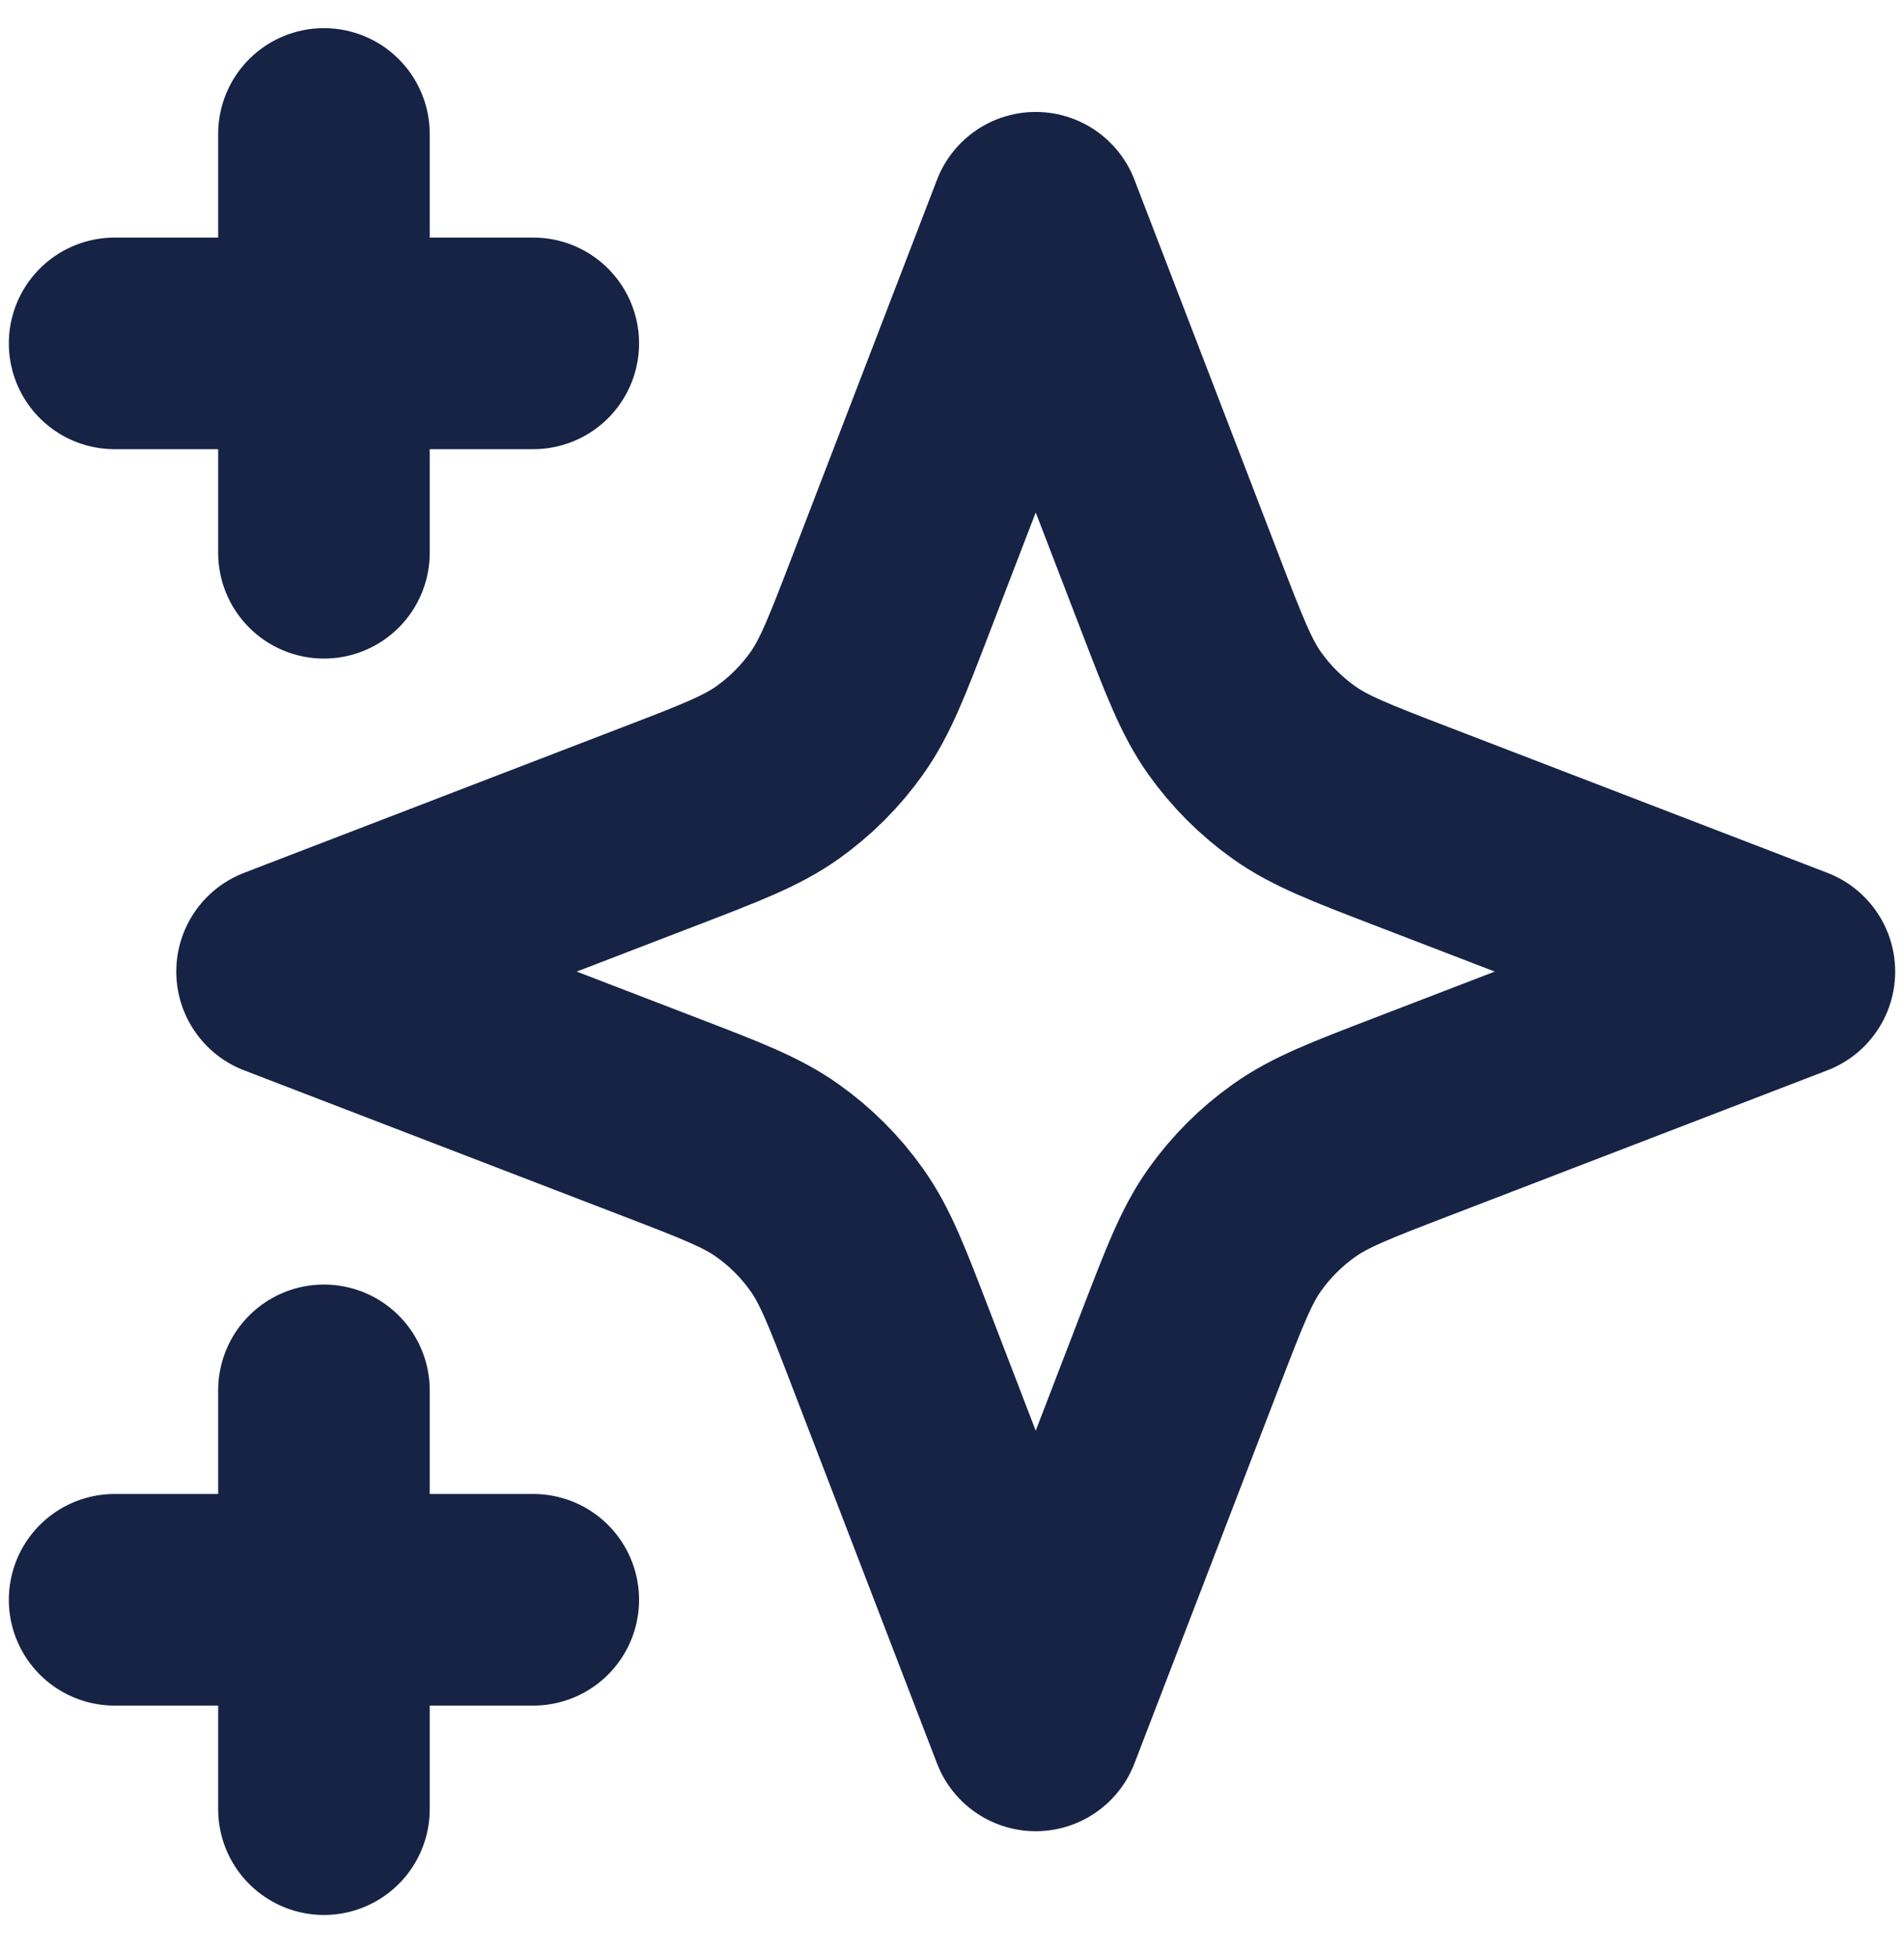 <svg width="36" height="37" viewBox="0 0 36 37" fill="none" xmlns="http://www.w3.org/2000/svg">
<path d="M6.125 34.199V26.282M6.125 10.449V2.532M2.167 6.491H10.083M2.167 30.241H10.083M19.583 4.116L16.837 11.255C16.391 12.416 16.168 12.996 15.82 13.485C15.513 13.917 15.135 14.295 14.702 14.603C14.214 14.95 13.633 15.174 12.472 15.62L5.333 18.366L12.472 21.112C13.633 21.558 14.214 21.781 14.702 22.129C15.135 22.436 15.513 22.814 15.82 23.247C16.168 23.735 16.391 24.316 16.837 25.477L19.583 32.616L22.329 25.477C22.776 24.316 22.999 23.735 23.346 23.247C23.654 22.814 24.032 22.436 24.465 22.129C24.953 21.781 25.533 21.558 26.694 21.112L33.833 18.366L26.694 15.62C25.533 15.174 24.953 14.95 24.465 14.603C24.032 14.295 23.654 13.917 23.346 13.485C22.999 12.996 22.776 12.416 22.329 11.255L19.583 4.116Z" stroke="#162345" stroke-width="4" stroke-linecap="round" stroke-linejoin="round"/>
</svg>
